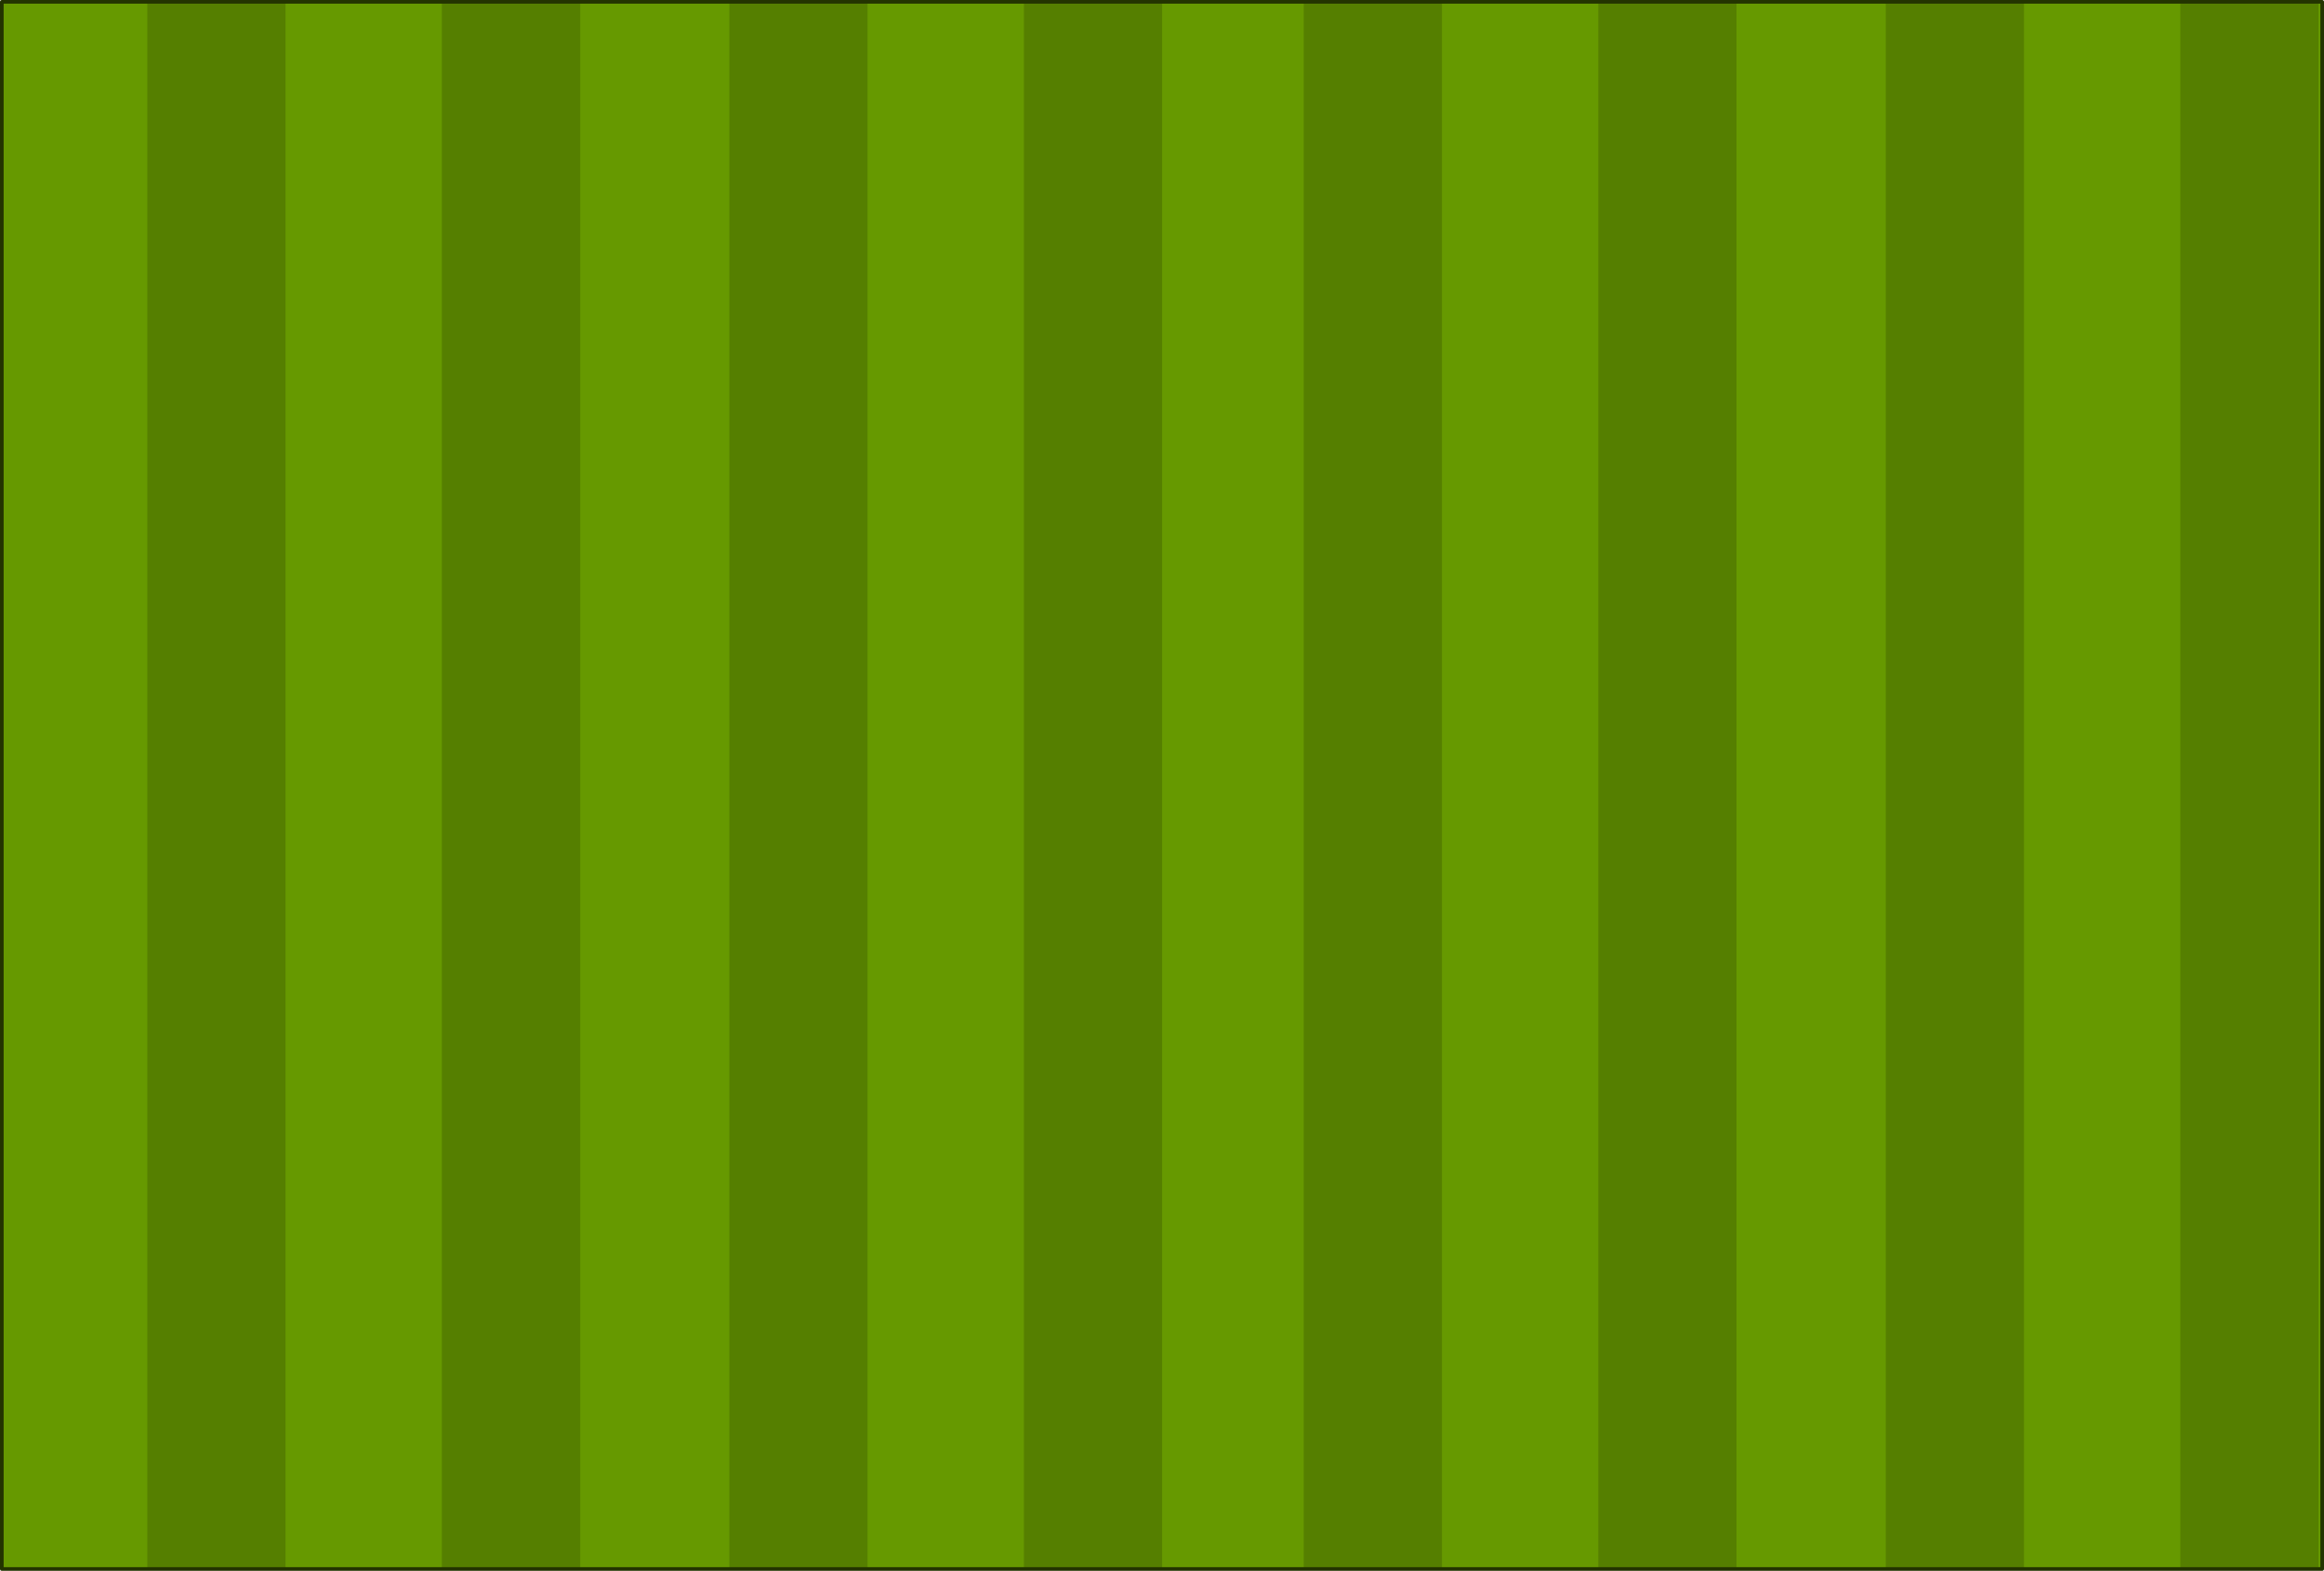 <?xml version="1.0" encoding="UTF-8" standalone="no"?>
<svg xmlns:xlink="http://www.w3.org/1999/xlink" height="431.95px" width="639.05px" xmlns="http://www.w3.org/2000/svg">
  <g transform="matrix(1.0, 0.0, 0.0, 1.0, 319.65, 209.95)">
    <path d="M318.9 221.5 L-319.15 221.5 -319.15 -209.45 318.9 -209.45 318.9 221.5" fill="#669900" fill-rule="evenodd" stroke="none"/>
    <path d="M236.9 -209.45 L236.9 221.5 198.9 221.5 198.9 -209.45 236.9 -209.45 M317.9 -209.45 L317.9 221.5 279.9 221.5 279.9 -209.45 317.9 -209.45 M76.85 -209.45 L76.85 221.5 38.85 221.5 38.85 -209.45 76.85 -209.45 M157.85 -209.45 L157.85 221.5 119.85 221.5 119.85 -209.45 157.85 -209.45 M-0.1 221.5 L-38.1 221.5 -38.1 -209.45 -0.1 -209.45 -0.1 221.5 M-81.1 -209.45 L-81.1 221.5 -119.1 221.5 -119.1 -209.45 -81.1 -209.45 M-241.15 -209.45 L-241.15 221.5 -279.15 221.5 -279.15 -209.45 -241.15 -209.45 M-160.1 -209.45 L-160.1 221.5 -198.15 221.5 -198.15 -209.45 -160.1 -209.45" fill="#557f00" fill-rule="evenodd" stroke="none"/>
    <path d="M318.9 -209.45 L318.9 221.5 -319.15 221.5 -319.15 -209.45 318.9 -209.45 Z" fill="none" stroke="#233400" stroke-linecap="round" stroke-linejoin="round" stroke-width="1.0"/>
  </g>
</svg>
